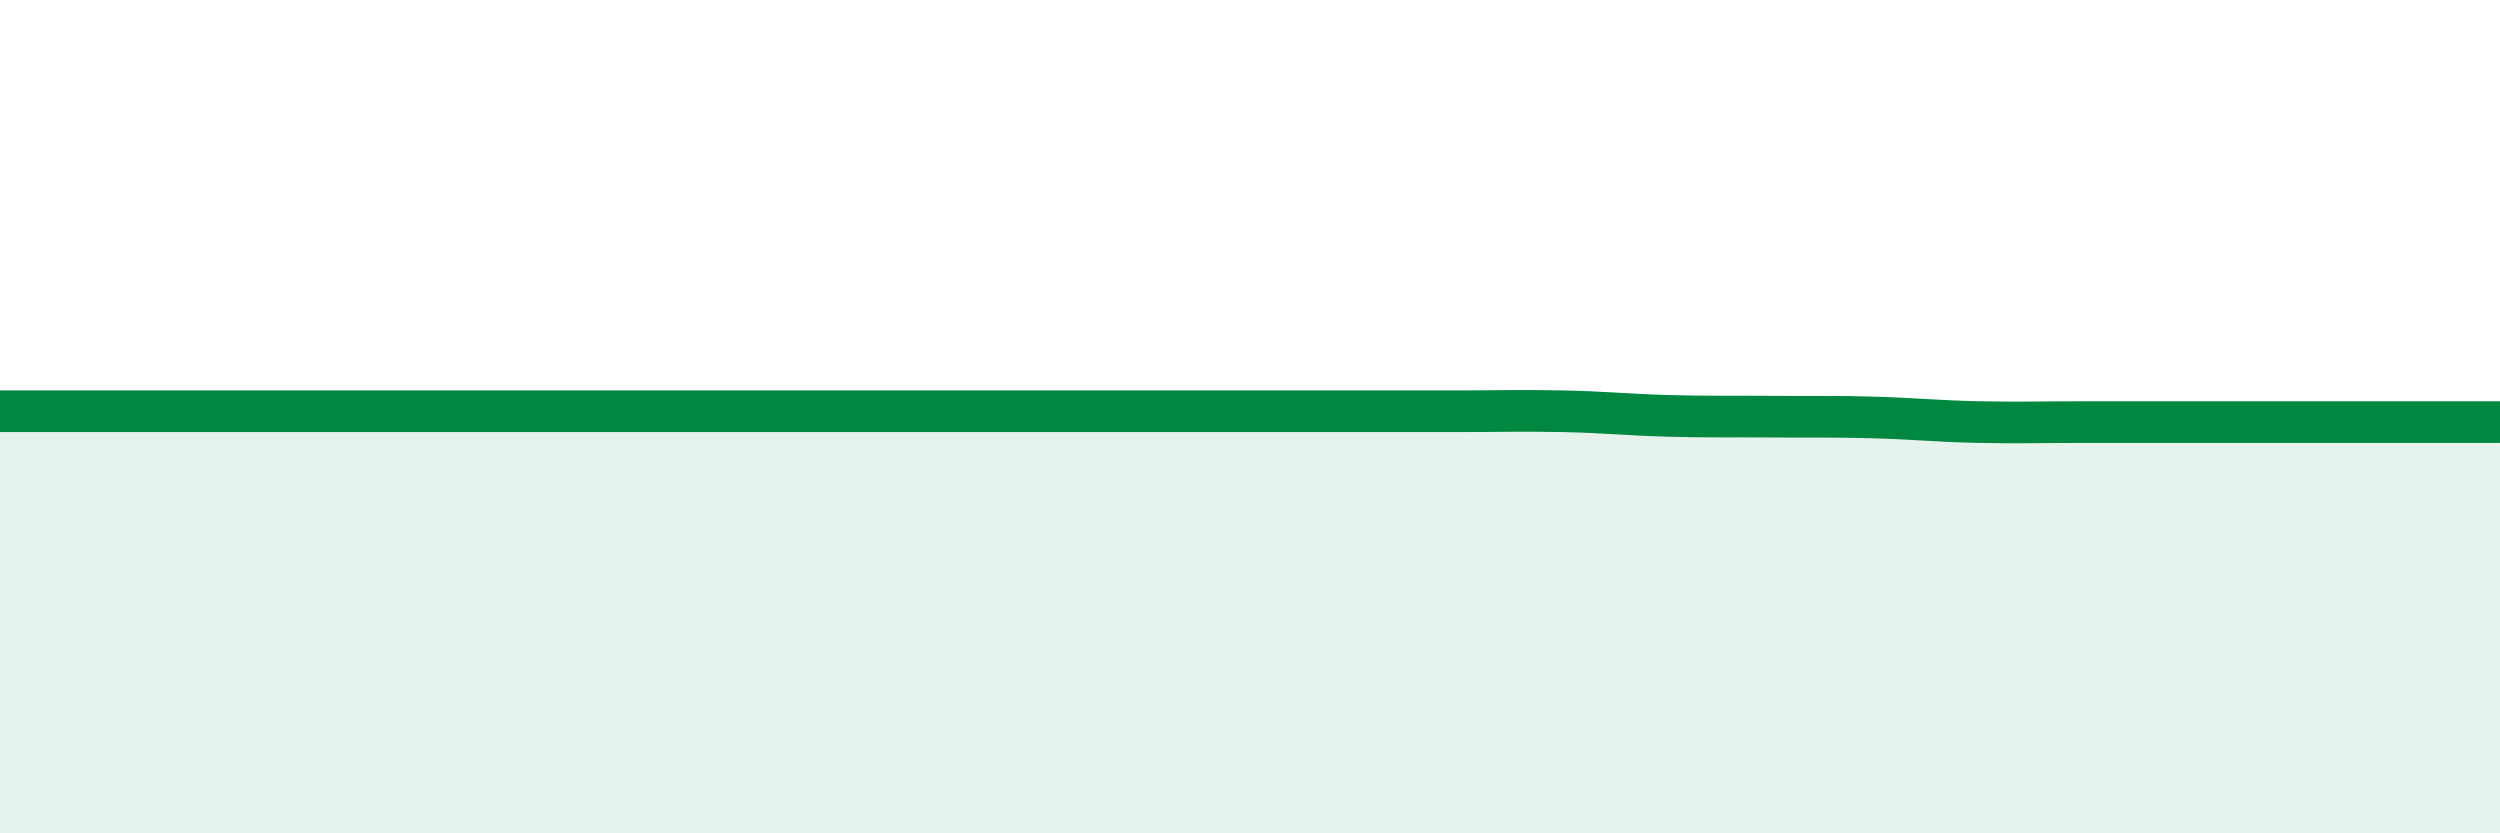
    <svg width="60" height="20" viewBox="0 0 60 20" xmlns="http://www.w3.org/2000/svg">
      <path
        d="M 0,9.87 C 0.5,9.87 1.5,9.87 2.5,9.87 C 3.5,9.87 4,9.87 5,9.87 C 6,9.87 6.5,9.87 7.5,9.87 C 8.5,9.87 9,9.87 10,9.87 C 11,9.87 11.5,9.87 12.5,9.87 C 13.5,9.87 14,9.87 15,9.87 C 16,9.87 16.5,9.87 17.5,9.87 C 18.5,9.87 19,9.87 20,9.87 C 21,9.87 21.5,9.87 22.5,9.87 C 23.5,9.87 24,9.87 25,9.87 C 26,9.87 26.5,9.87 27.5,9.87 C 28.5,9.87 29,9.87 30,9.87 C 31,9.87 31.5,9.87 32.5,9.87 C 33.5,9.87 34,9.87 35,9.87 C 36,9.87 36.5,9.85 37.5,9.87 C 38.5,9.89 39,9.95 40,9.98 C 41,10.01 41.5,9.99 42.5,10 C 43.5,10.01 44,9.99 45,10.02 C 46,10.05 46.5,10.11 47.5,10.13 C 48.5,10.15 49,10.13 50,10.13 C 51,10.13 51.5,10.13 52.5,10.13 C 53.5,10.13 53.5,10.13 55,10.13 C 56.5,10.13 59,10.13 60,10.13L60 20L0 20Z"
        fill="#008740"
        opacity="0.1"
        stroke-linecap="round"
        stroke-linejoin="round"
      />
      <path
        d="M 0,9.87 C 0.5,9.87 1.5,9.87 2.5,9.87 C 3.5,9.87 4,9.87 5,9.87 C 6,9.87 6.5,9.87 7.5,9.87 C 8.5,9.87 9,9.87 10,9.87 C 11,9.87 11.5,9.87 12.5,9.87 C 13.5,9.87 14,9.87 15,9.87 C 16,9.87 16.5,9.87 17.5,9.87 C 18.5,9.87 19,9.87 20,9.87 C 21,9.87 21.5,9.87 22.5,9.87 C 23.5,9.87 24,9.87 25,9.87 C 26,9.87 26.5,9.87 27.5,9.87 C 28.5,9.87 29,9.87 30,9.87 C 31,9.87 31.5,9.87 32.5,9.87 C 33.5,9.87 34,9.87 35,9.87 C 36,9.87 36.5,9.85 37.5,9.87 C 38.5,9.89 39,9.95 40,9.98 C 41,10.01 41.5,9.99 42.5,10 C 43.5,10.01 44,9.99 45,10.02 C 46,10.05 46.5,10.11 47.5,10.13 C 48.5,10.15 49,10.13 50,10.13 C 51,10.13 51.5,10.13 52.5,10.13 C 53.5,10.13 53.5,10.13 55,10.13 C 56.5,10.13 59,10.13 60,10.13"
        stroke="#008740"
        stroke-width="1"
        fill="none"
        stroke-linecap="round"
        stroke-linejoin="round"
      />
    </svg>
  